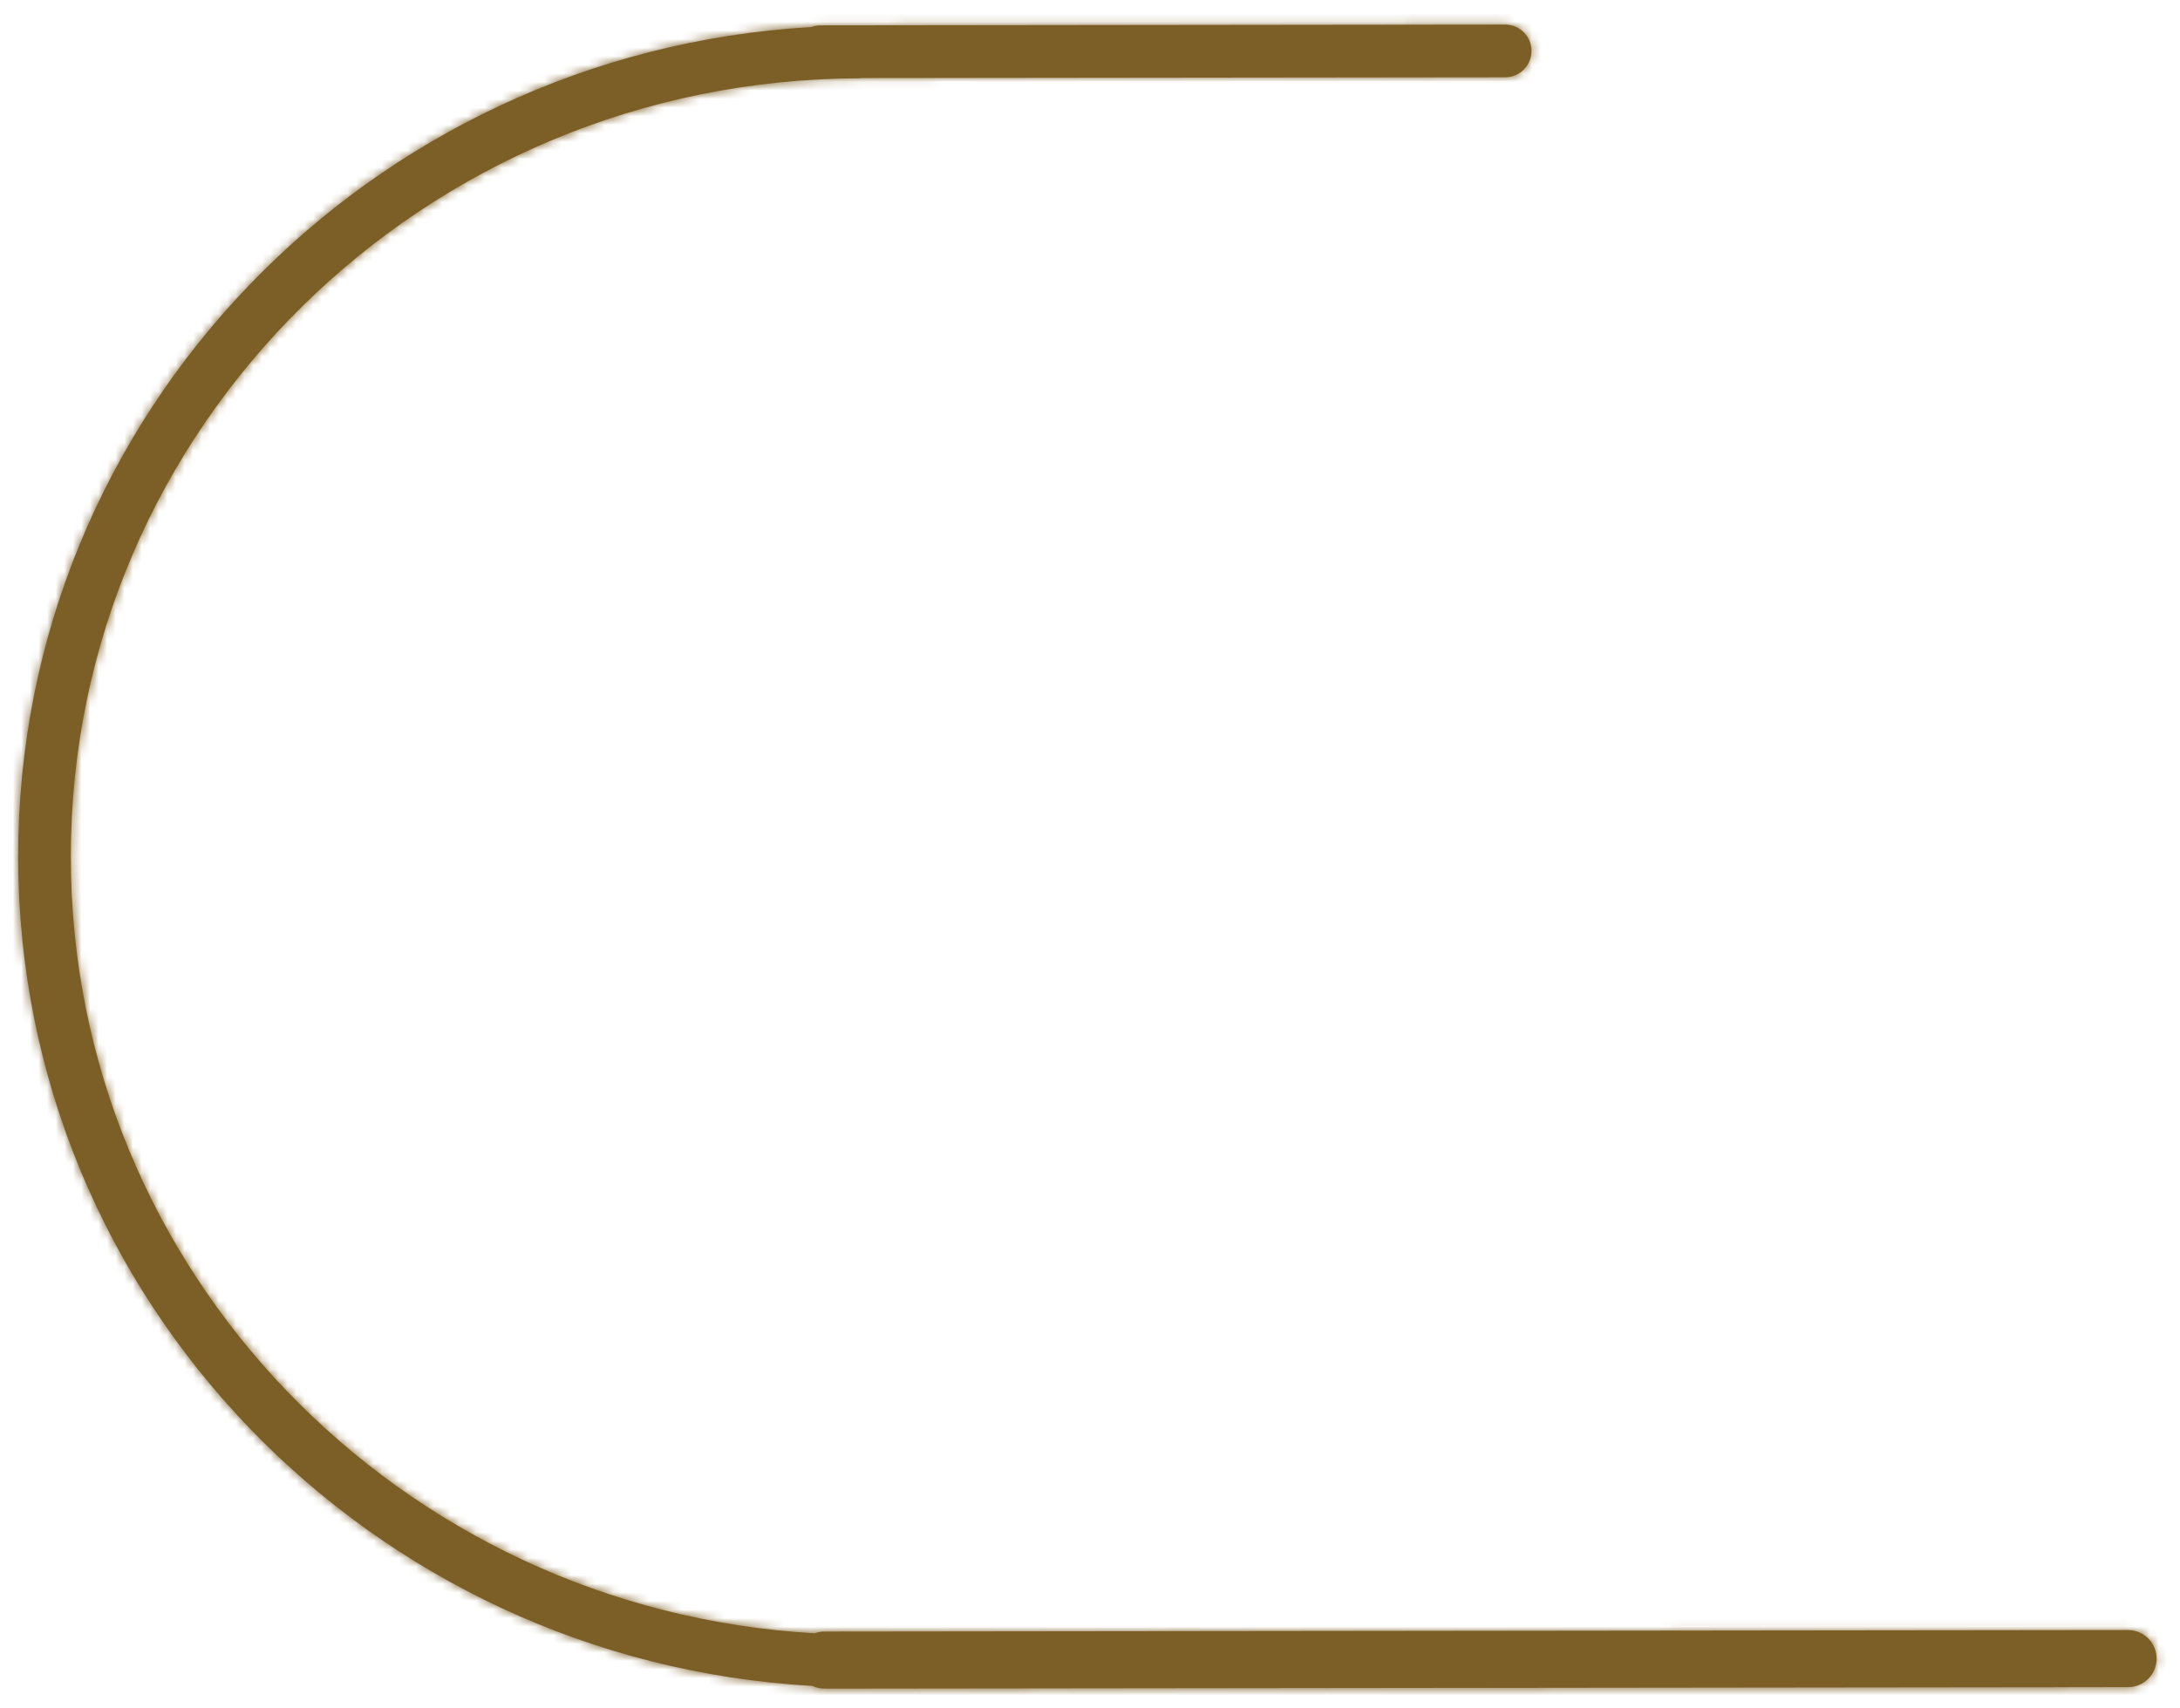<svg xmlns="http://www.w3.org/2000/svg" width="254" height="199" viewBox="0 0 254 199" fill="none">
    <g filter="url(#filter0_d_96_116)">
        <mask id="path-1-inside-1_96_116" fill="white">
            <path fill-rule="evenodd" clip-rule="evenodd" d="M100.256 7.077C49.301 7.137 8.196 47.867 8.252 97.862C8.307 146.032 46.553 185.513 94.92 188.283C95.276 188.152 95.661 188.081 96.062 188.08L247.946 187.908C249.781 187.906 251.271 189.393 251.273 191.229C251.275 193.065 249.789 194.554 247.953 194.557L96.069 194.728C95.563 194.729 95.083 194.616 94.653 194.414C43.098 191.505 2.174 149.414 2.116 97.869C2.057 46.299 42.925 4.1 94.508 1.11C94.845 0.982 95.211 0.911 95.593 0.911L175.371 0.82C177.065 0.819 178.44 2.191 178.442 3.885C178.444 5.58 177.072 6.955 175.377 6.957L100.256 7.042L100.256 7.077Z"/>
        </mask>
        <path fill-rule="evenodd" clip-rule="evenodd" d="M100.256 7.077C49.301 7.137 8.196 47.867 8.252 97.862C8.307 146.032 46.553 185.513 94.92 188.283C95.276 188.152 95.661 188.081 96.062 188.08L247.946 187.908C249.781 187.906 251.271 189.393 251.273 191.229C251.275 193.065 249.789 194.554 247.953 194.557L96.069 194.728C95.563 194.729 95.083 194.616 94.653 194.414C43.098 191.505 2.174 149.414 2.116 97.869C2.057 46.299 42.925 4.1 94.508 1.11C94.845 0.982 95.211 0.911 95.593 0.911L175.371 0.82C177.065 0.819 178.44 2.191 178.442 3.885C178.444 5.58 177.072 6.955 175.377 6.957L100.256 7.042L100.256 7.077Z" fill="#7C5F27"/>
        <path d="M100.256 7.077L100.258 8.611L101.792 8.609L101.79 7.075L100.256 7.077ZM94.92 188.283L94.832 189.815L95.15 189.833L95.449 189.723L94.92 188.283ZM96.062 188.08L96.06 186.546L96.062 188.08ZM247.946 187.908L247.947 189.443L247.946 187.908ZM247.953 194.557L247.951 193.022L247.953 194.557ZM96.069 194.728L96.071 196.263L96.069 194.728ZM94.653 194.414L95.306 193.026L95.037 192.899L94.74 192.883L94.653 194.414ZM94.508 1.11L94.597 2.641L94.832 2.628L95.052 2.544L94.508 1.11ZM95.593 0.911L95.595 2.445L95.593 0.911ZM175.371 0.82L175.369 -0.714L175.371 0.82ZM100.256 7.042L100.254 5.508L98.72 5.51L98.722 7.044L100.256 7.042ZM9.787 97.86C9.731 48.733 50.13 8.671 100.258 8.611L100.254 5.543C48.473 5.604 6.661 47 6.718 97.864L9.787 97.86ZM95.008 186.751C47.428 184.026 9.84 145.194 9.787 97.86L6.718 97.864C6.774 146.87 45.678 187 94.832 189.815L95.008 186.751ZM96.06 186.546C95.477 186.547 94.914 186.651 94.392 186.843L95.449 189.723C95.638 189.654 95.845 189.615 96.064 189.615L96.06 186.546ZM247.944 186.374L96.06 186.546L96.064 189.615L247.947 189.443L247.944 186.374ZM252.808 191.227C252.805 188.544 250.627 186.371 247.944 186.374L247.947 189.443C248.936 189.442 249.738 190.242 249.739 191.23L252.808 191.227ZM247.955 196.091C250.638 196.088 252.811 193.91 252.808 191.227L249.739 191.23C249.74 192.219 248.94 193.021 247.951 193.022L247.955 196.091ZM96.071 196.263L247.955 196.091L247.951 193.022L96.068 193.194L96.071 196.263ZM94.001 195.803C94.631 196.099 95.334 196.264 96.071 196.263L96.068 193.194C95.792 193.195 95.535 193.134 95.306 193.026L94.001 195.803ZM0.582 97.871C0.641 150.253 42.224 192.992 94.567 195.946L94.74 192.883C43.972 190.018 3.707 148.575 3.65 97.867L0.582 97.871ZM94.419 -0.422C42.048 2.614 0.522 45.463 0.582 97.871L3.65 97.867C3.593 47.135 43.801 5.586 94.597 2.641L94.419 -0.422ZM95.052 2.544C95.219 2.481 95.401 2.445 95.595 2.445L95.591 -0.623C95.021 -0.623 94.471 -0.518 93.963 -0.325L95.052 2.544ZM95.595 2.445L175.372 2.355L175.369 -0.714L95.591 -0.623L95.595 2.445ZM175.372 2.355C176.22 2.354 176.907 3.04 176.908 3.887L179.977 3.884C179.974 1.342 177.911 -0.717 175.369 -0.714L175.372 2.355ZM176.908 3.887C176.909 4.734 176.223 5.422 175.376 5.423L175.379 8.491C177.921 8.488 179.979 6.426 179.977 3.884L176.908 3.887ZM175.376 5.423L100.254 5.508L100.258 8.576L175.379 8.491L175.376 5.423ZM101.79 7.075L101.79 7.04L98.722 7.044L98.722 7.079L101.79 7.075Z" fill="#7C5F27" mask="url(#path-1-inside-1_96_116)"/>
    </g>
    <defs>
        <filter id="filter0_d_96_116" x="0.07" y="0.821" width="253.249" height="197.999" filterUnits="userSpaceOnUse" color-interpolation-filters="sRGB">
            <feFlood flood-opacity="0" result="BackgroundImageFix"/>
            <feColorMatrix in="SourceAlpha" type="matrix" values="0 0 0 0 0 0 0 0 0 0 0 0 0 0 0 0 0 0 127 0" result="hardAlpha"/>
            <feOffset dy="2.046"/>
            <feGaussianBlur stdDeviation="1.023"/>
            <feComposite in2="hardAlpha" operator="out"/>
            <feColorMatrix type="matrix" values="0 0 0 0 0 0 0 0 0 0 0 0 0 0 0 0 0 0 0.25 0"/>
            <feBlend mode="normal" in2="BackgroundImageFix" result="effect1_dropShadow_96_116"/>
            <feBlend mode="normal" in="SourceGraphic" in2="effect1_dropShadow_96_116" result="shape"/>
        </filter>
    </defs>
</svg>